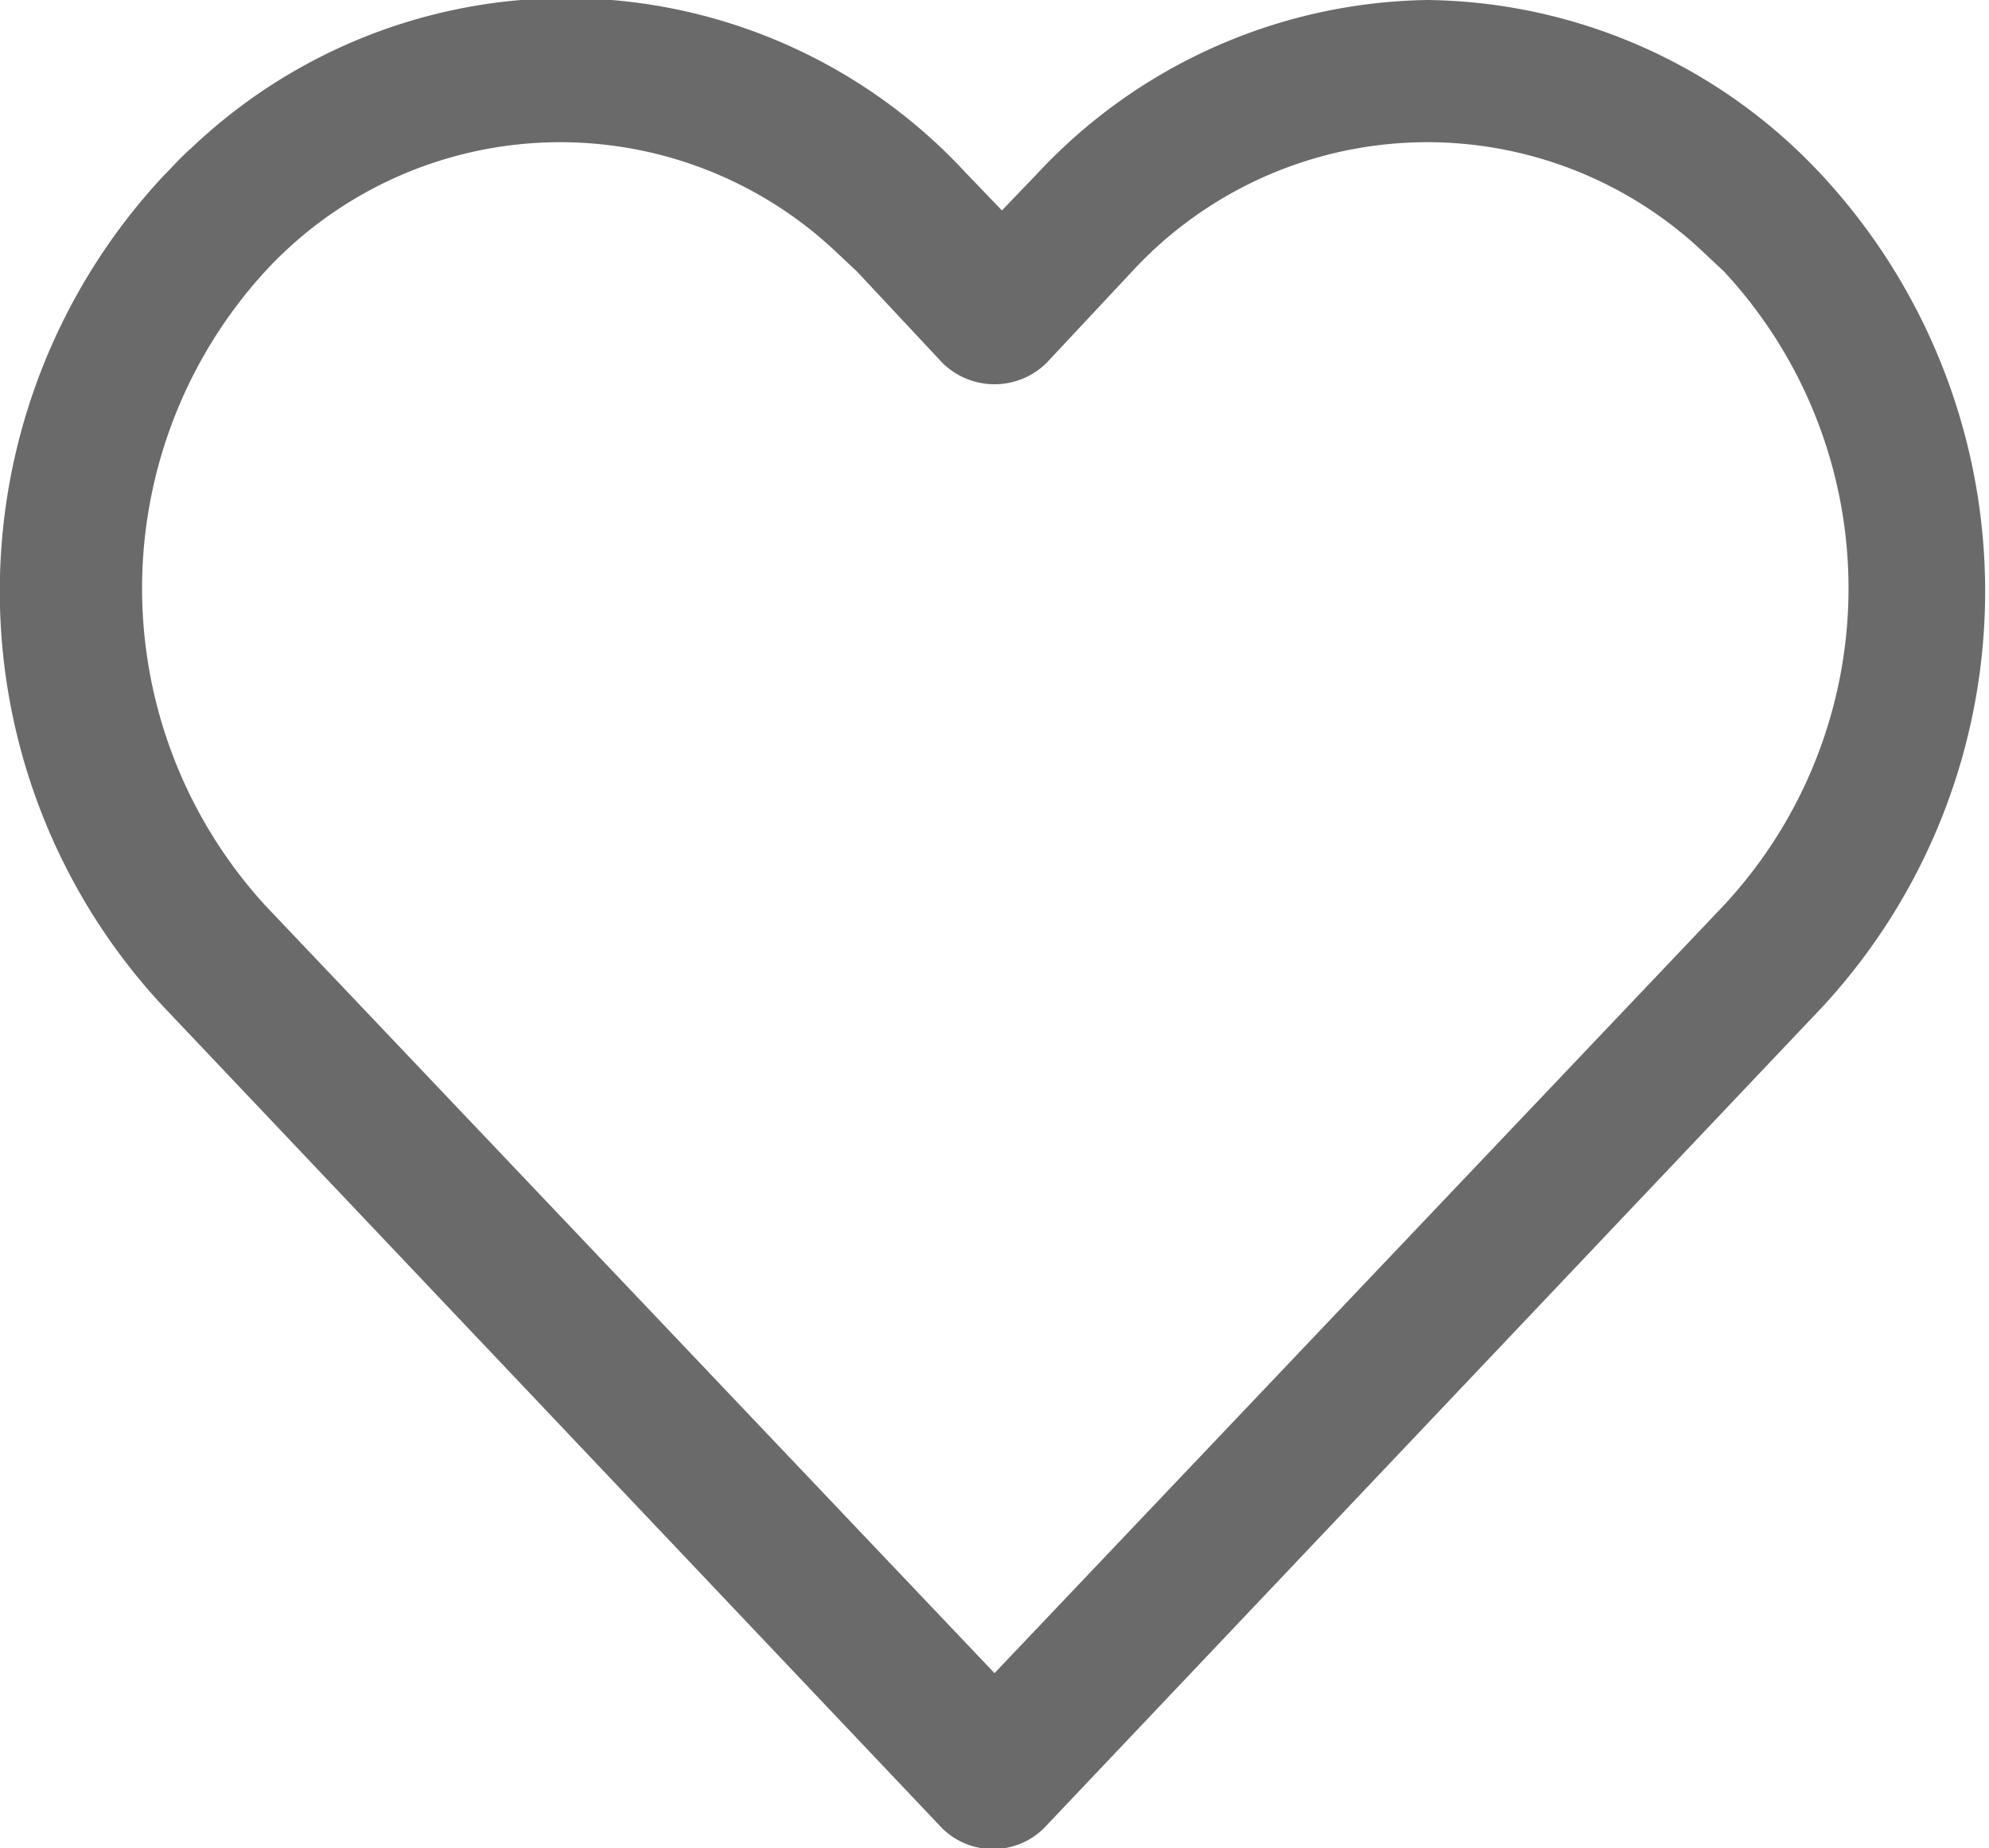 <svg xmlns="http://www.w3.org/2000/svg" viewBox="0 0 13.42 12.47"><defs><style>.cls-1{fill:#6a6a6a;}</style></defs><g id="Layer_2" data-name="Layer 2"><g id="Layer_1-2" data-name="Layer 1"><path class="cls-1" d="M9.63,0h0A3.67,3.67,0,0,0,7,1.17l-.24.25-.24-.25A3.67,3.67,0,0,0,1.29,1c-.07.06-.13.13-.19.19a4.11,4.11,0,0,0,0,5.6l5.26,5.55a.49.49,0,0,0,.68,0l0,0,5.26-5.55a4.13,4.13,0,0,0,0-5.6A3.69,3.69,0,0,0,9.63,0Zm2,6.11L6.71,11.29,1.79,6.11a3.17,3.17,0,0,1,0-4.28,2.71,2.71,0,0,1,3.83-.15l.16.15.58.62a.5.5,0,0,0,.7,0l.58-.62a2.71,2.71,0,0,1,3.83-.15l.16.15h0a3.14,3.14,0,0,1,0,4.28Z"/></g></g></svg>